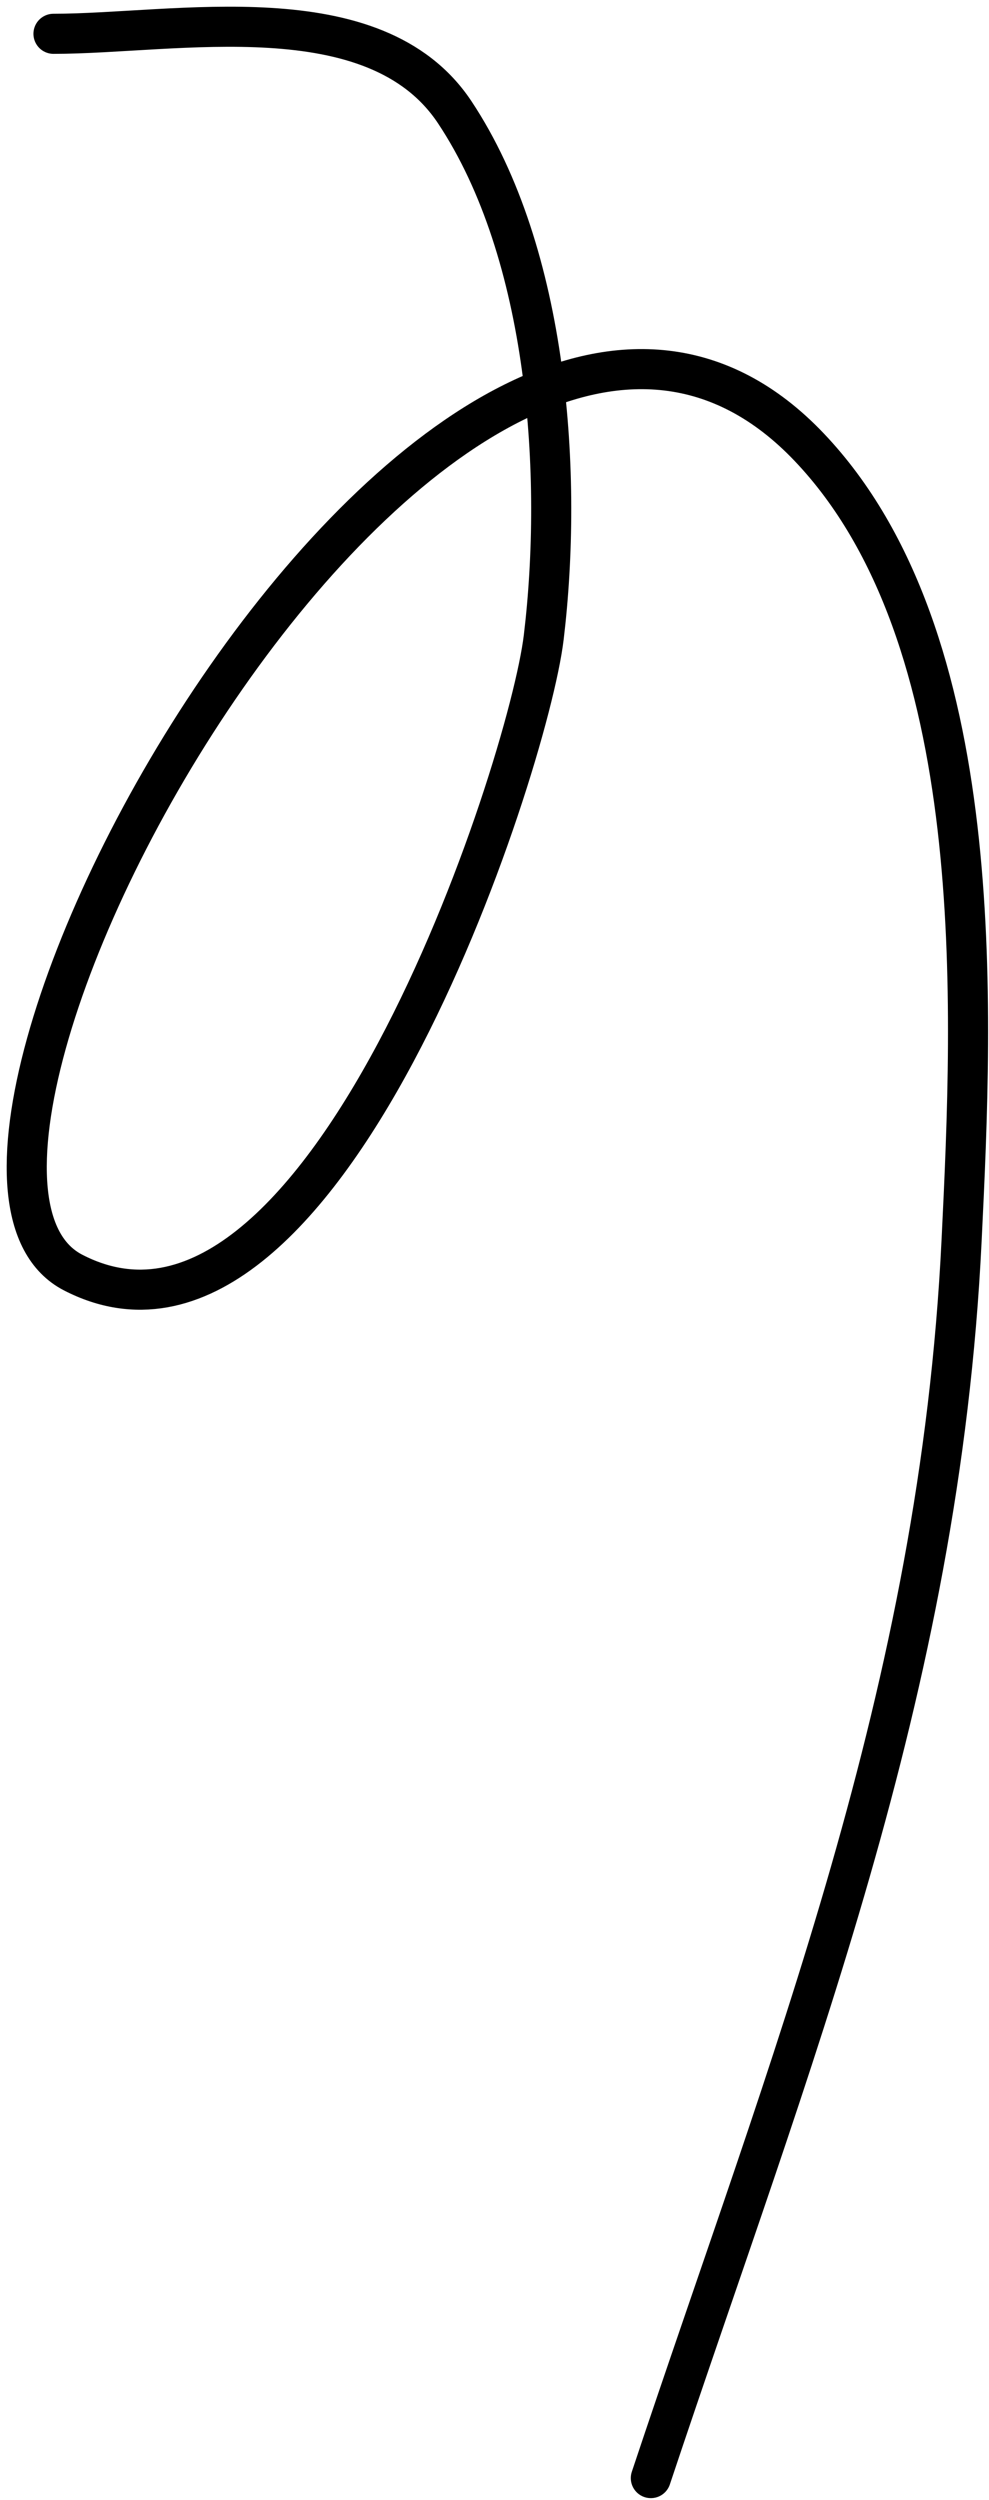 <?xml version="1.0" encoding="UTF-8"?> <svg xmlns="http://www.w3.org/2000/svg" width="74" height="187" viewBox="0 0 74 187" fill="none"><path d="M4.002 2.529C13.135 2.529 28.046 -0.607 34.025 8.398C41.067 19.004 42.13 35.626 40.684 47.676C39.508 57.474 24.082 104.81 5.469 95.193C-10.791 86.791 33.923 5.446 60.549 33.454C74.072 47.68 72.803 75.285 71.948 92.823C70.301 126.637 59.143 154.037 48.698 185.374" stroke="#42B2FC" style="stroke:#42B2FC;stroke:color(display-p3 0.259 0.698 0.988);stroke-opacity:1;" stroke-width="3" stroke-linecap="round"></path></svg> 